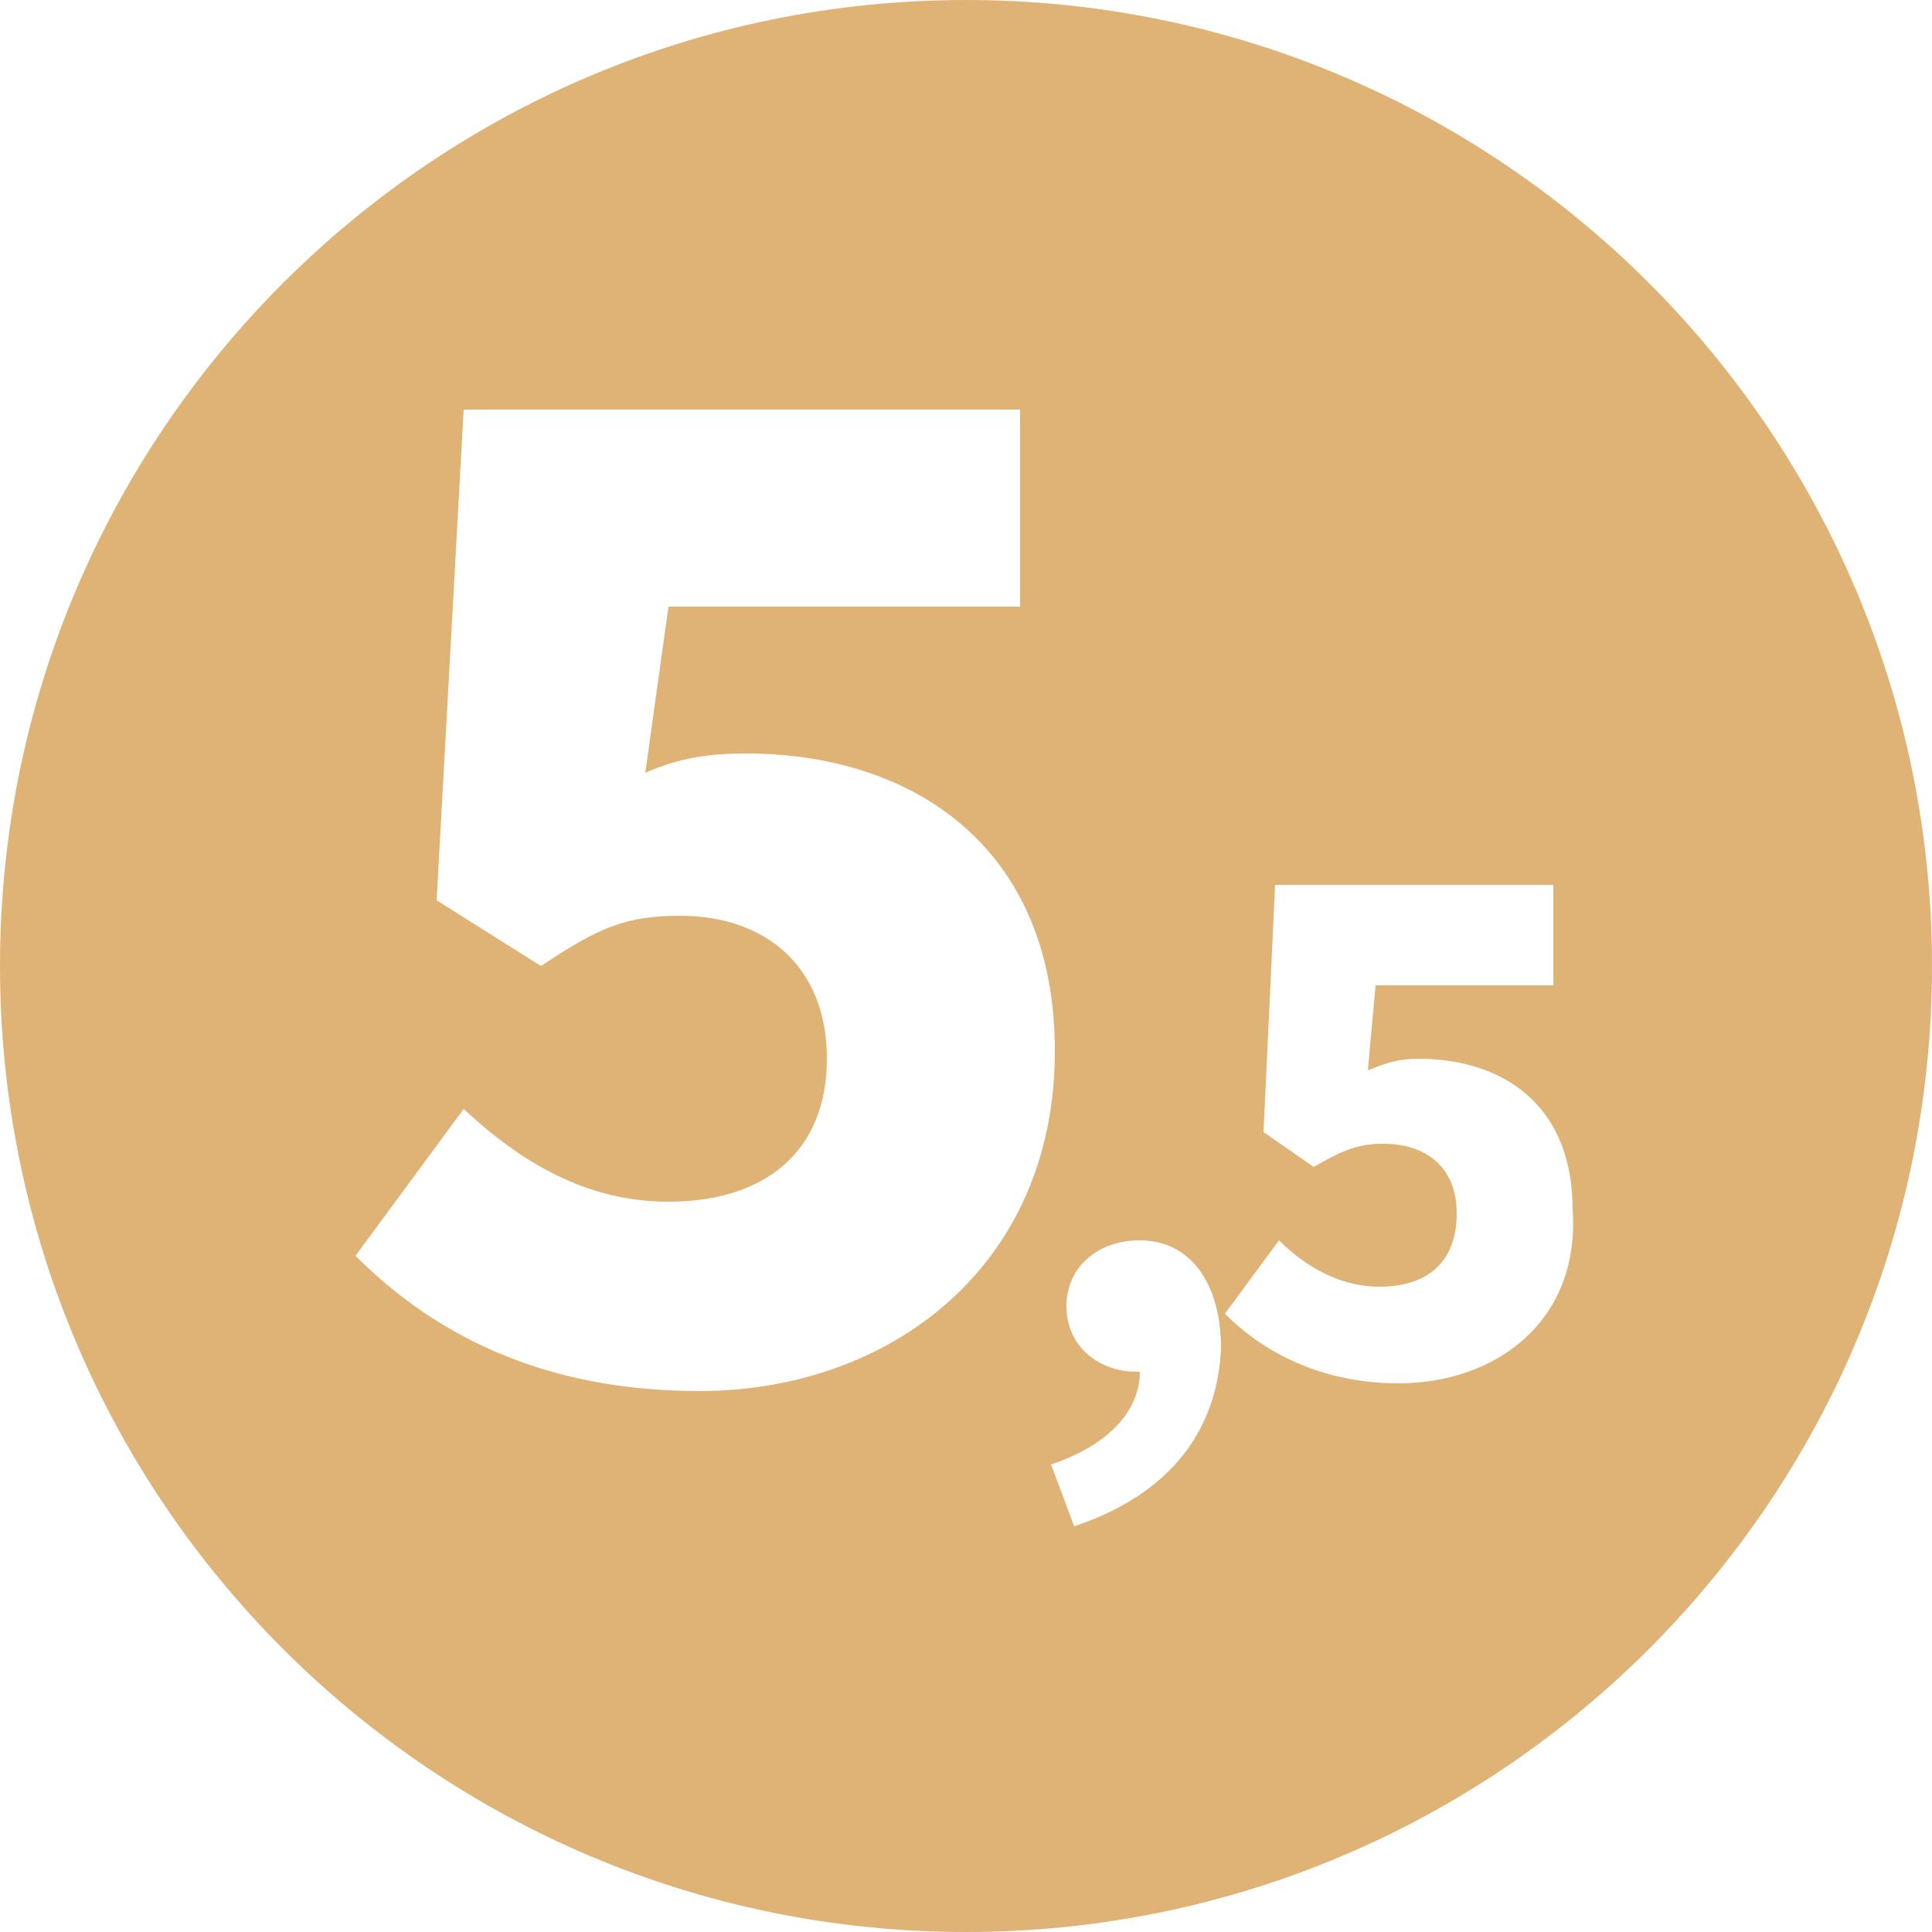 <?xml version="1.0" encoding="utf-8"?>
<!-- Generator: Adobe Illustrator 26.5.0, SVG Export Plug-In . SVG Version: 6.00 Build 0)  -->
<svg version="1.1" id="Layer_1" xmlns="http://www.w3.org/2000/svg" xmlns:xlink="http://www.w3.org/1999/xlink" x="0px" y="0px"
	 viewBox="0 0 50 50" style="enable-background:new 0 0 50 50;" xml:space="preserve">
<style type="text/css">
	.st0{fill:#DFB376;}
</style>
<path class="st0" d="M25,0C11.2,0,0,11.2,0,25s11.2,25,25,25s25-11.2,25-25S38.8,0,25,0z M18.1,36c-4.1,0-6.9-1.5-8.9-3.5l2.8-3.8
	c1.5,1.4,3.2,2.4,5.3,2.4c2.5,0,4.1-1.3,4.1-3.7c0-2.4-1.6-3.7-3.8-3.7c-1.4,0-2.1,0.3-3.6,1.3l-2.7-1.7l0.7-12.7h14.4v5.1h-9.1
	L16.7,20c0.9-0.4,1.7-0.5,2.6-0.5c4.3,0,8,2.4,8,7.7C27.3,32.8,23,36,18.1,36z M27.8,39.5l-0.6-1.6c1.5-0.5,2.3-1.4,2.3-2.4
	c0,0-0.1,0-0.1,0c-0.9,0-1.8-0.6-1.8-1.7c0-1,0.8-1.7,1.9-1.7c1.3,0,2.1,1.1,2.1,2.8C31.5,37.1,30.2,38.7,27.8,39.5z M36.2,35.8
	c-2,0-3.5-0.8-4.5-1.8l1.4-1.9c0.7,0.7,1.6,1.2,2.6,1.2c1.2,0,2-0.6,2-1.9c0-1.2-0.8-1.8-1.9-1.8c-0.7,0-1.1,0.2-1.8,0.6l-1.3-0.9
	l0.3-6.4h7.2v2.6h-4.6l-0.2,2.2c0.5-0.2,0.8-0.3,1.3-0.3c2.2,0,4,1.2,4,3.9C40.9,34.2,38.7,35.8,36.2,35.8z"/>
</svg>
